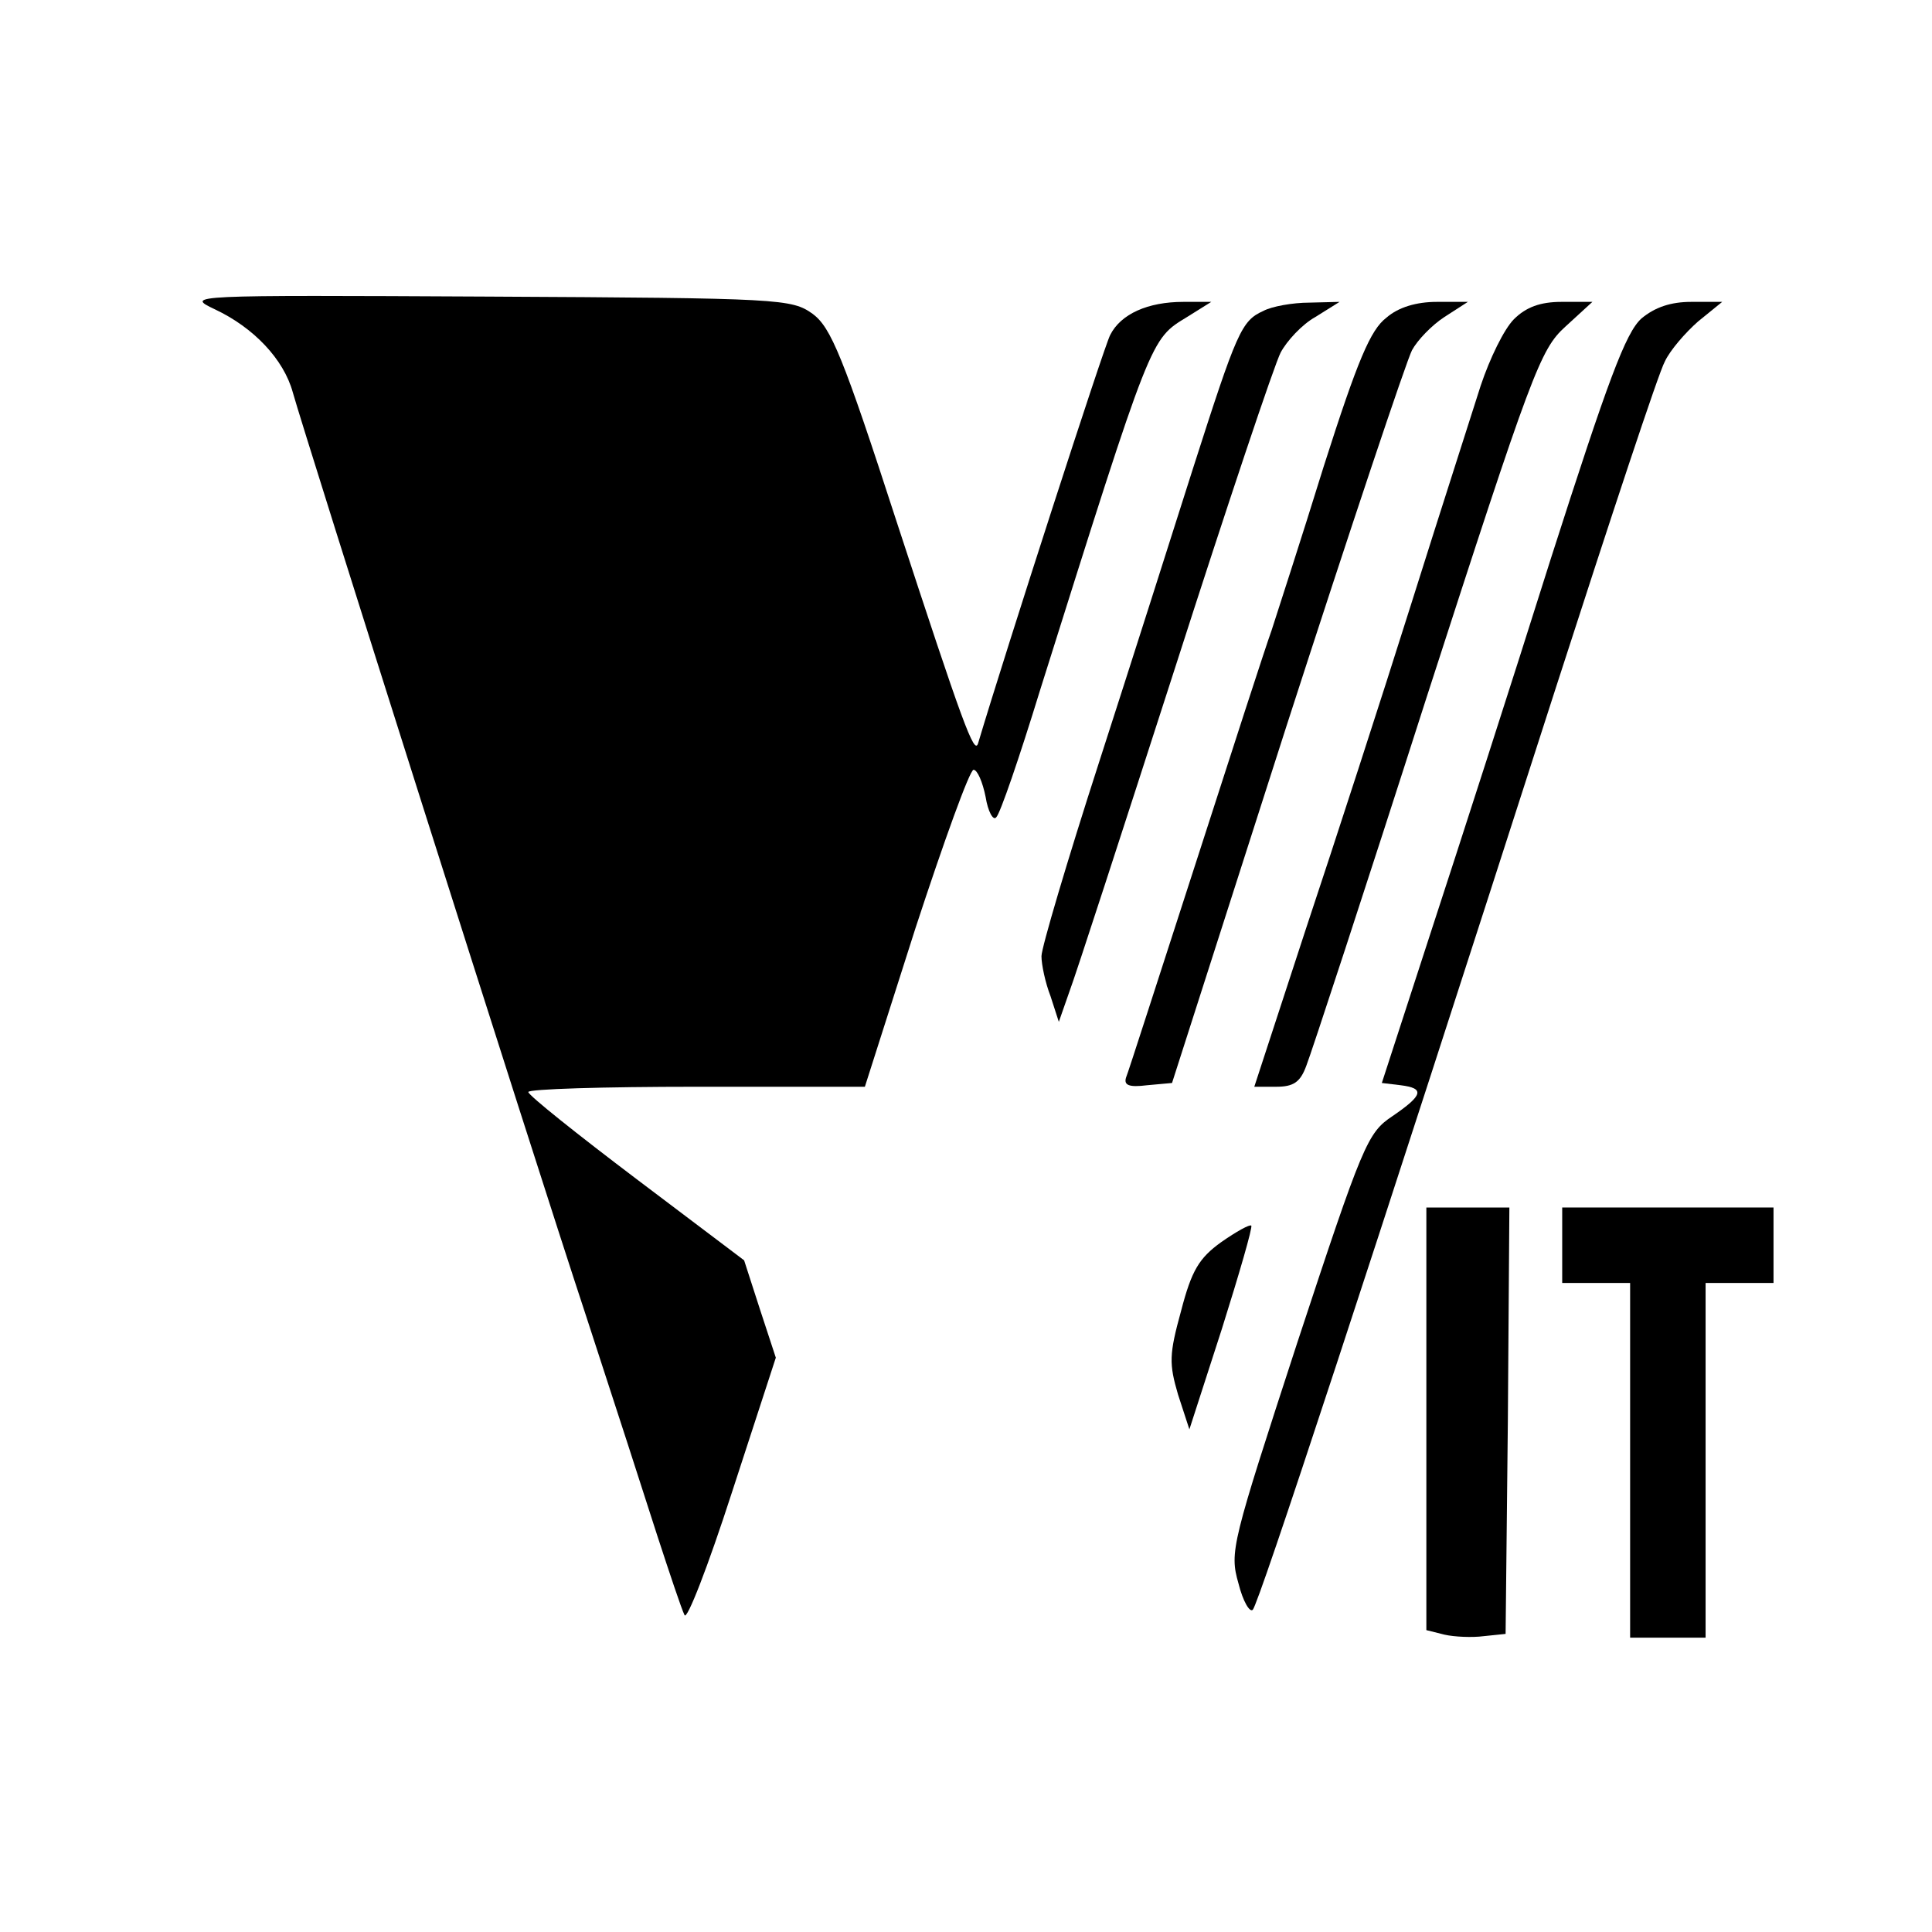 <?xml version="1.0" standalone="no"?>
<!DOCTYPE svg PUBLIC "-//W3C//DTD SVG 20010904//EN"
 "http://www.w3.org/TR/2001/REC-SVG-20010904/DTD/svg10.dtd">
<svg version="1.0" xmlns="http://www.w3.org/2000/svg"
 width="256pt" height="256pt" viewBox="0 0 256 256"
 preserveAspectRatio="xMidYMid meet">
<g transform="translate(0,256) scale(0.1,-0.1)"
fill="#000000" stroke="none">
<path d="M285 2150 c51 -24 91 -66 103 -110 15 -54 315 -1001 389 -1225 36
-110 78 -240 94 -290 16 -49 32 -97 36 -105 3 -8 31 64 63 163 l58 178 -21 64
-21 65 -143 108 c-78 59 -142 110 -143 115 0 4 100 7 223 7 l223 0 67 210 c38
116 72 210 77 210 5 0 12 -16 16 -36 3 -19 10 -32 14 -27 5 4 31 80 58 168
149 473 146 465 195 495 l32 20 -37 0 c-47 0 -83 -16 -97 -44 -8 -15 -138
-417 -175 -541 -5 -16 -20 25 -108 294 -71 219 -87 257 -111 275 -28 20 -41
21 -430 23 -399 2 -402 2 -362 -17z"/>
<path d="M1674 2148 c-29 -13 -35 -27 -93 -208 -27 -85 -83 -261 -125 -391
-42 -130 -76 -245 -76 -256 0 -11 5 -35 12 -53 l11 -34 14 40 c8 21 71 215
140 429 69 215 132 403 140 418 8 15 28 37 46 47 l32 20 -40 -1 c-22 0 -50 -5
-61 -11z"/>
<path d="M1837 2139 c-21 -16 -38 -56 -83 -197 -30 -97 -62 -195 -69 -217 -8
-22 -53 -161 -101 -310 -48 -148 -89 -276 -92 -283 -3 -10 4 -13 28 -10 l33 3
152 474 c84 260 159 484 166 497 7 13 26 33 43 44 l31 20 -41 0 c-27 0 -51 -7
-67 -21z"/>
<path d="M2006 2137 c-13 -13 -32 -52 -44 -88 -11 -35 -53 -165 -92 -289 -39
-124 -102 -318 -140 -432 l-68 -208 29 0 c23 0 32 6 40 28 6 15 78 234 159
487 140 433 151 462 184 492 l36 33 -41 0 c-28 0 -47 -7 -63 -23z"/>
<path d="M2175 2138 c-21 -19 -44 -81 -120 -318 -51 -162 -123 -385 -159 -495
l-65 -200 25 -3 c32 -4 30 -13 -11 -41 -33 -22 -39 -36 -126 -300 -87 -267
-90 -277 -78 -319 6 -24 15 -39 19 -35 8 8 153 449 402 1223 72 223 136 417
144 431 7 15 27 38 44 53 l32 26 -41 0 c-27 0 -48 -7 -66 -22z"/>
<path d="M1890 680 l0 -280 24 -6 c13 -3 37 -4 52 -2 l29 3 3 283 2 282 -55 0
-55 0 0 -280z"/>
<path d="M2070 910 l0 -50 45 0 45 0 0 -235 0 -235 50 0 50 0 0 235 0 235 45
0 45 0 0 50 0 50 -140 0 -140 0 0 -50z"/>
<path d="M1618 914 c-29 -21 -39 -37 -53 -91 -16 -58 -16 -70 -4 -111 l15 -46
43 133 c23 73 41 135 39 137 -2 2 -20 -8 -40 -22z"/>
</g>
</svg>
